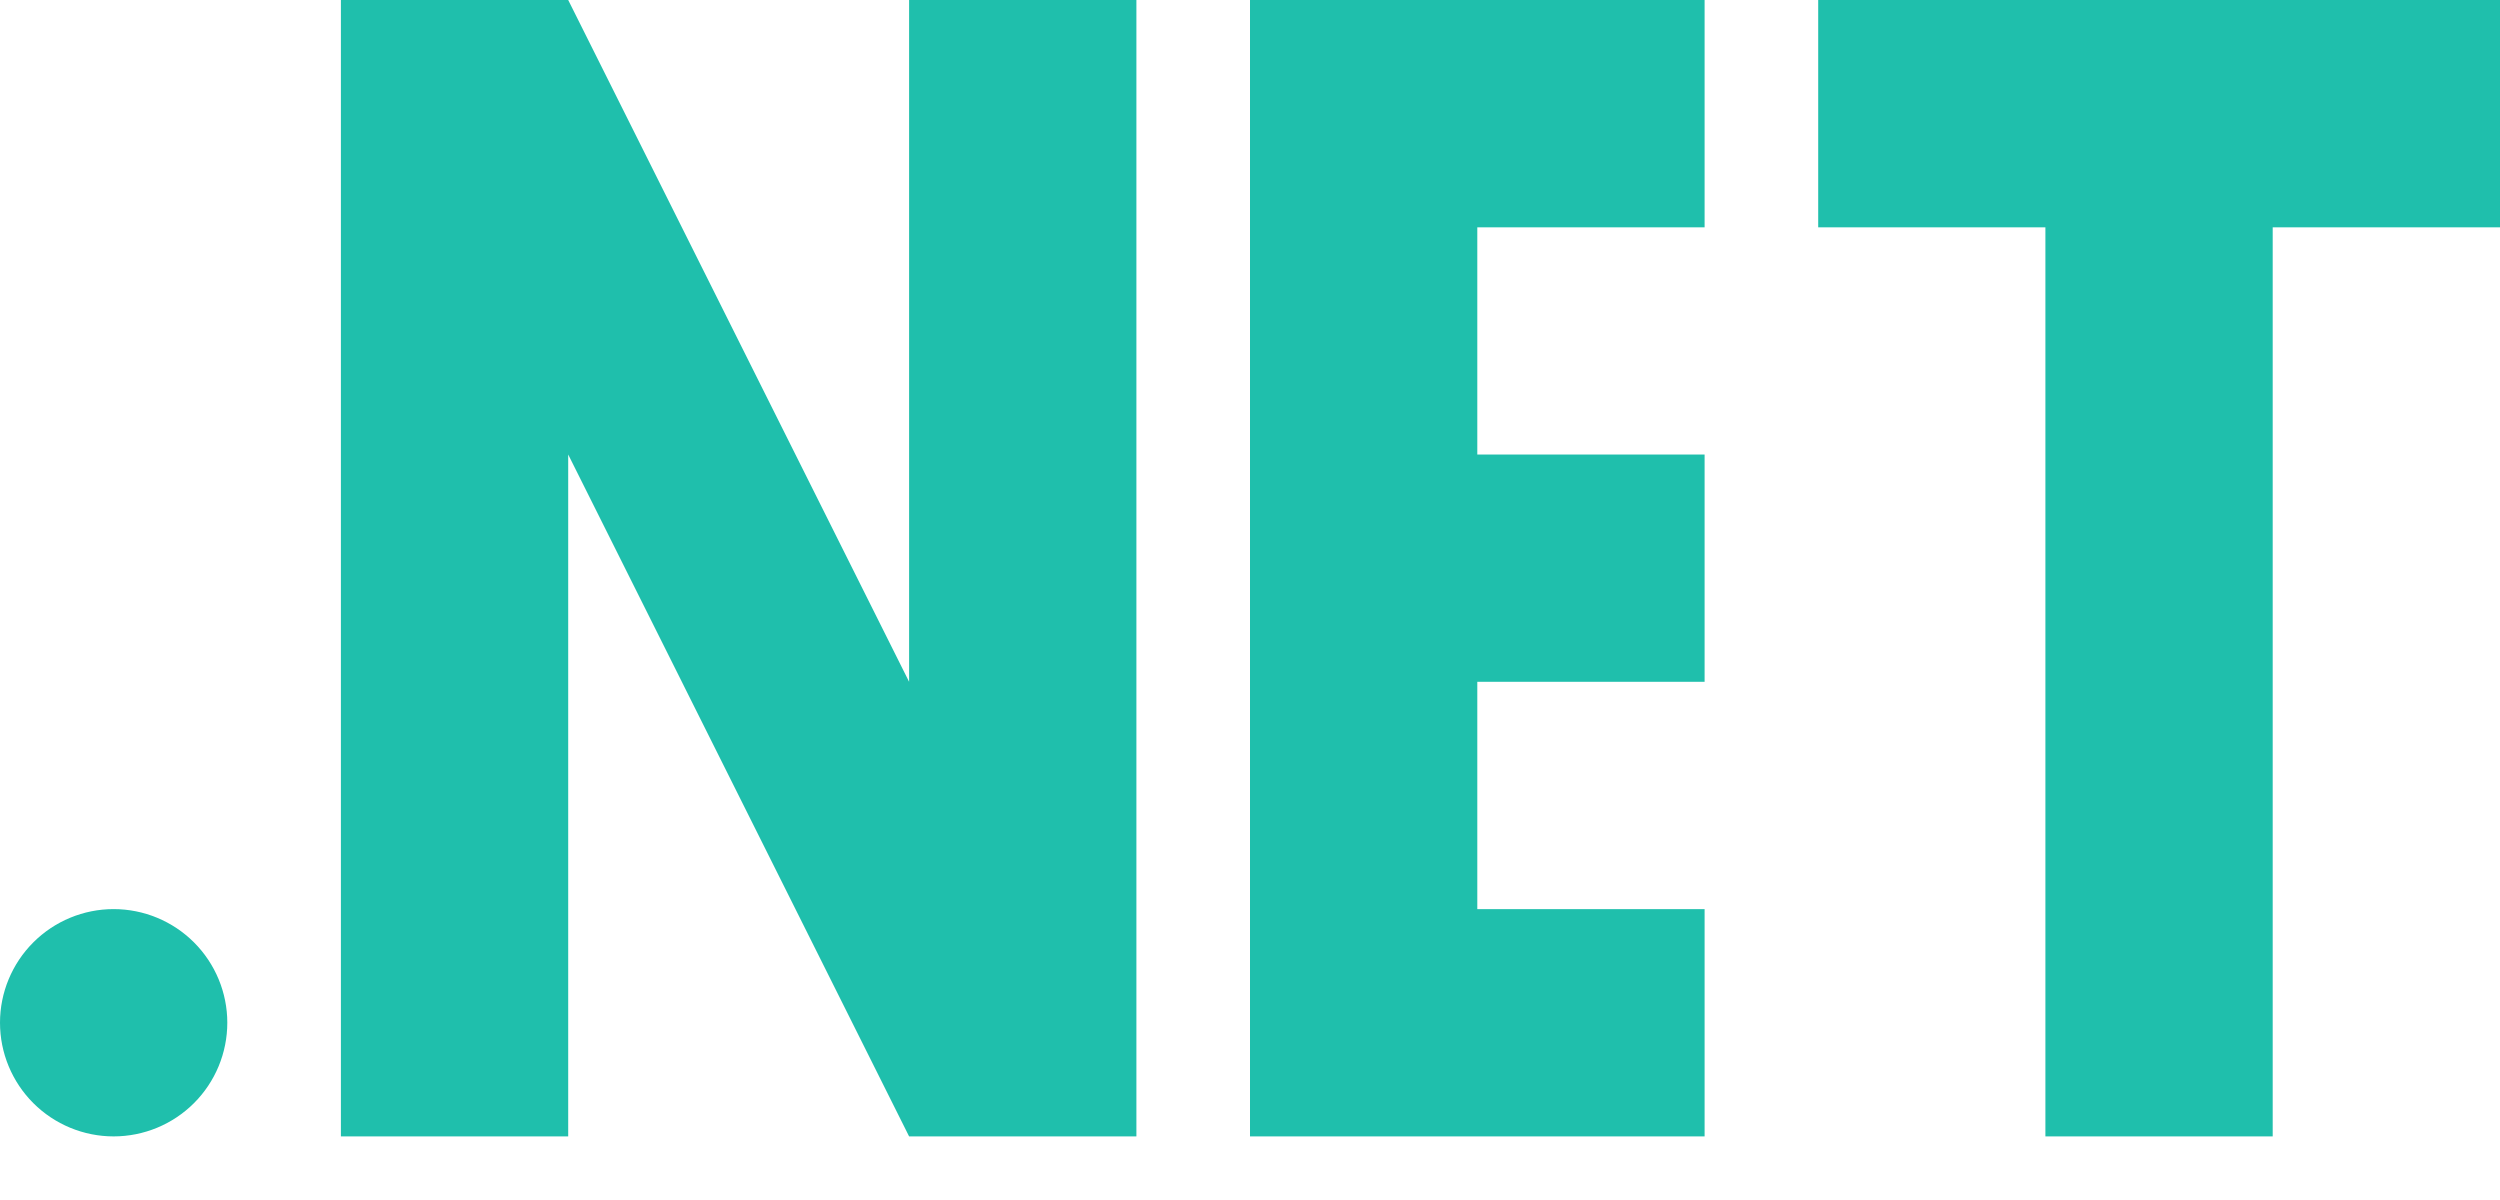 <?xml version="1.0" encoding="UTF-8"?>
<svg xmlns="http://www.w3.org/2000/svg" width="25" height="12" viewBox="0 0 25 12" fill="none">
  <path d="M1.136 9.091C1.438 9.091 1.727 9.211 1.94 9.424C2.153 9.637 2.273 9.926 2.273 10.227C2.273 10.529 2.153 10.818 1.94 11.031C1.727 11.244 1.438 11.364 1.136 11.364C0.835 11.364 0.546 11.244 0.333 11.031C0.12 10.818 0 10.529 0 10.227C0 9.926 0.12 9.637 0.333 9.424C0.546 9.211 0.835 9.091 1.136 9.091ZM22.727 11.364H20.454V2.273H18.182V0H25V2.273H22.727V11.364ZM17.046 0V2.273H14.773V4.545H17.046V6.818H14.773V9.091H17.046V11.364H12.5V0H17.046ZM11.364 0V11.364H9.091L5.682 4.545V11.364H3.409V0H5.682L9.091 6.818V0H11.364Z" fill="#1FBFAC"></path>
</svg>
